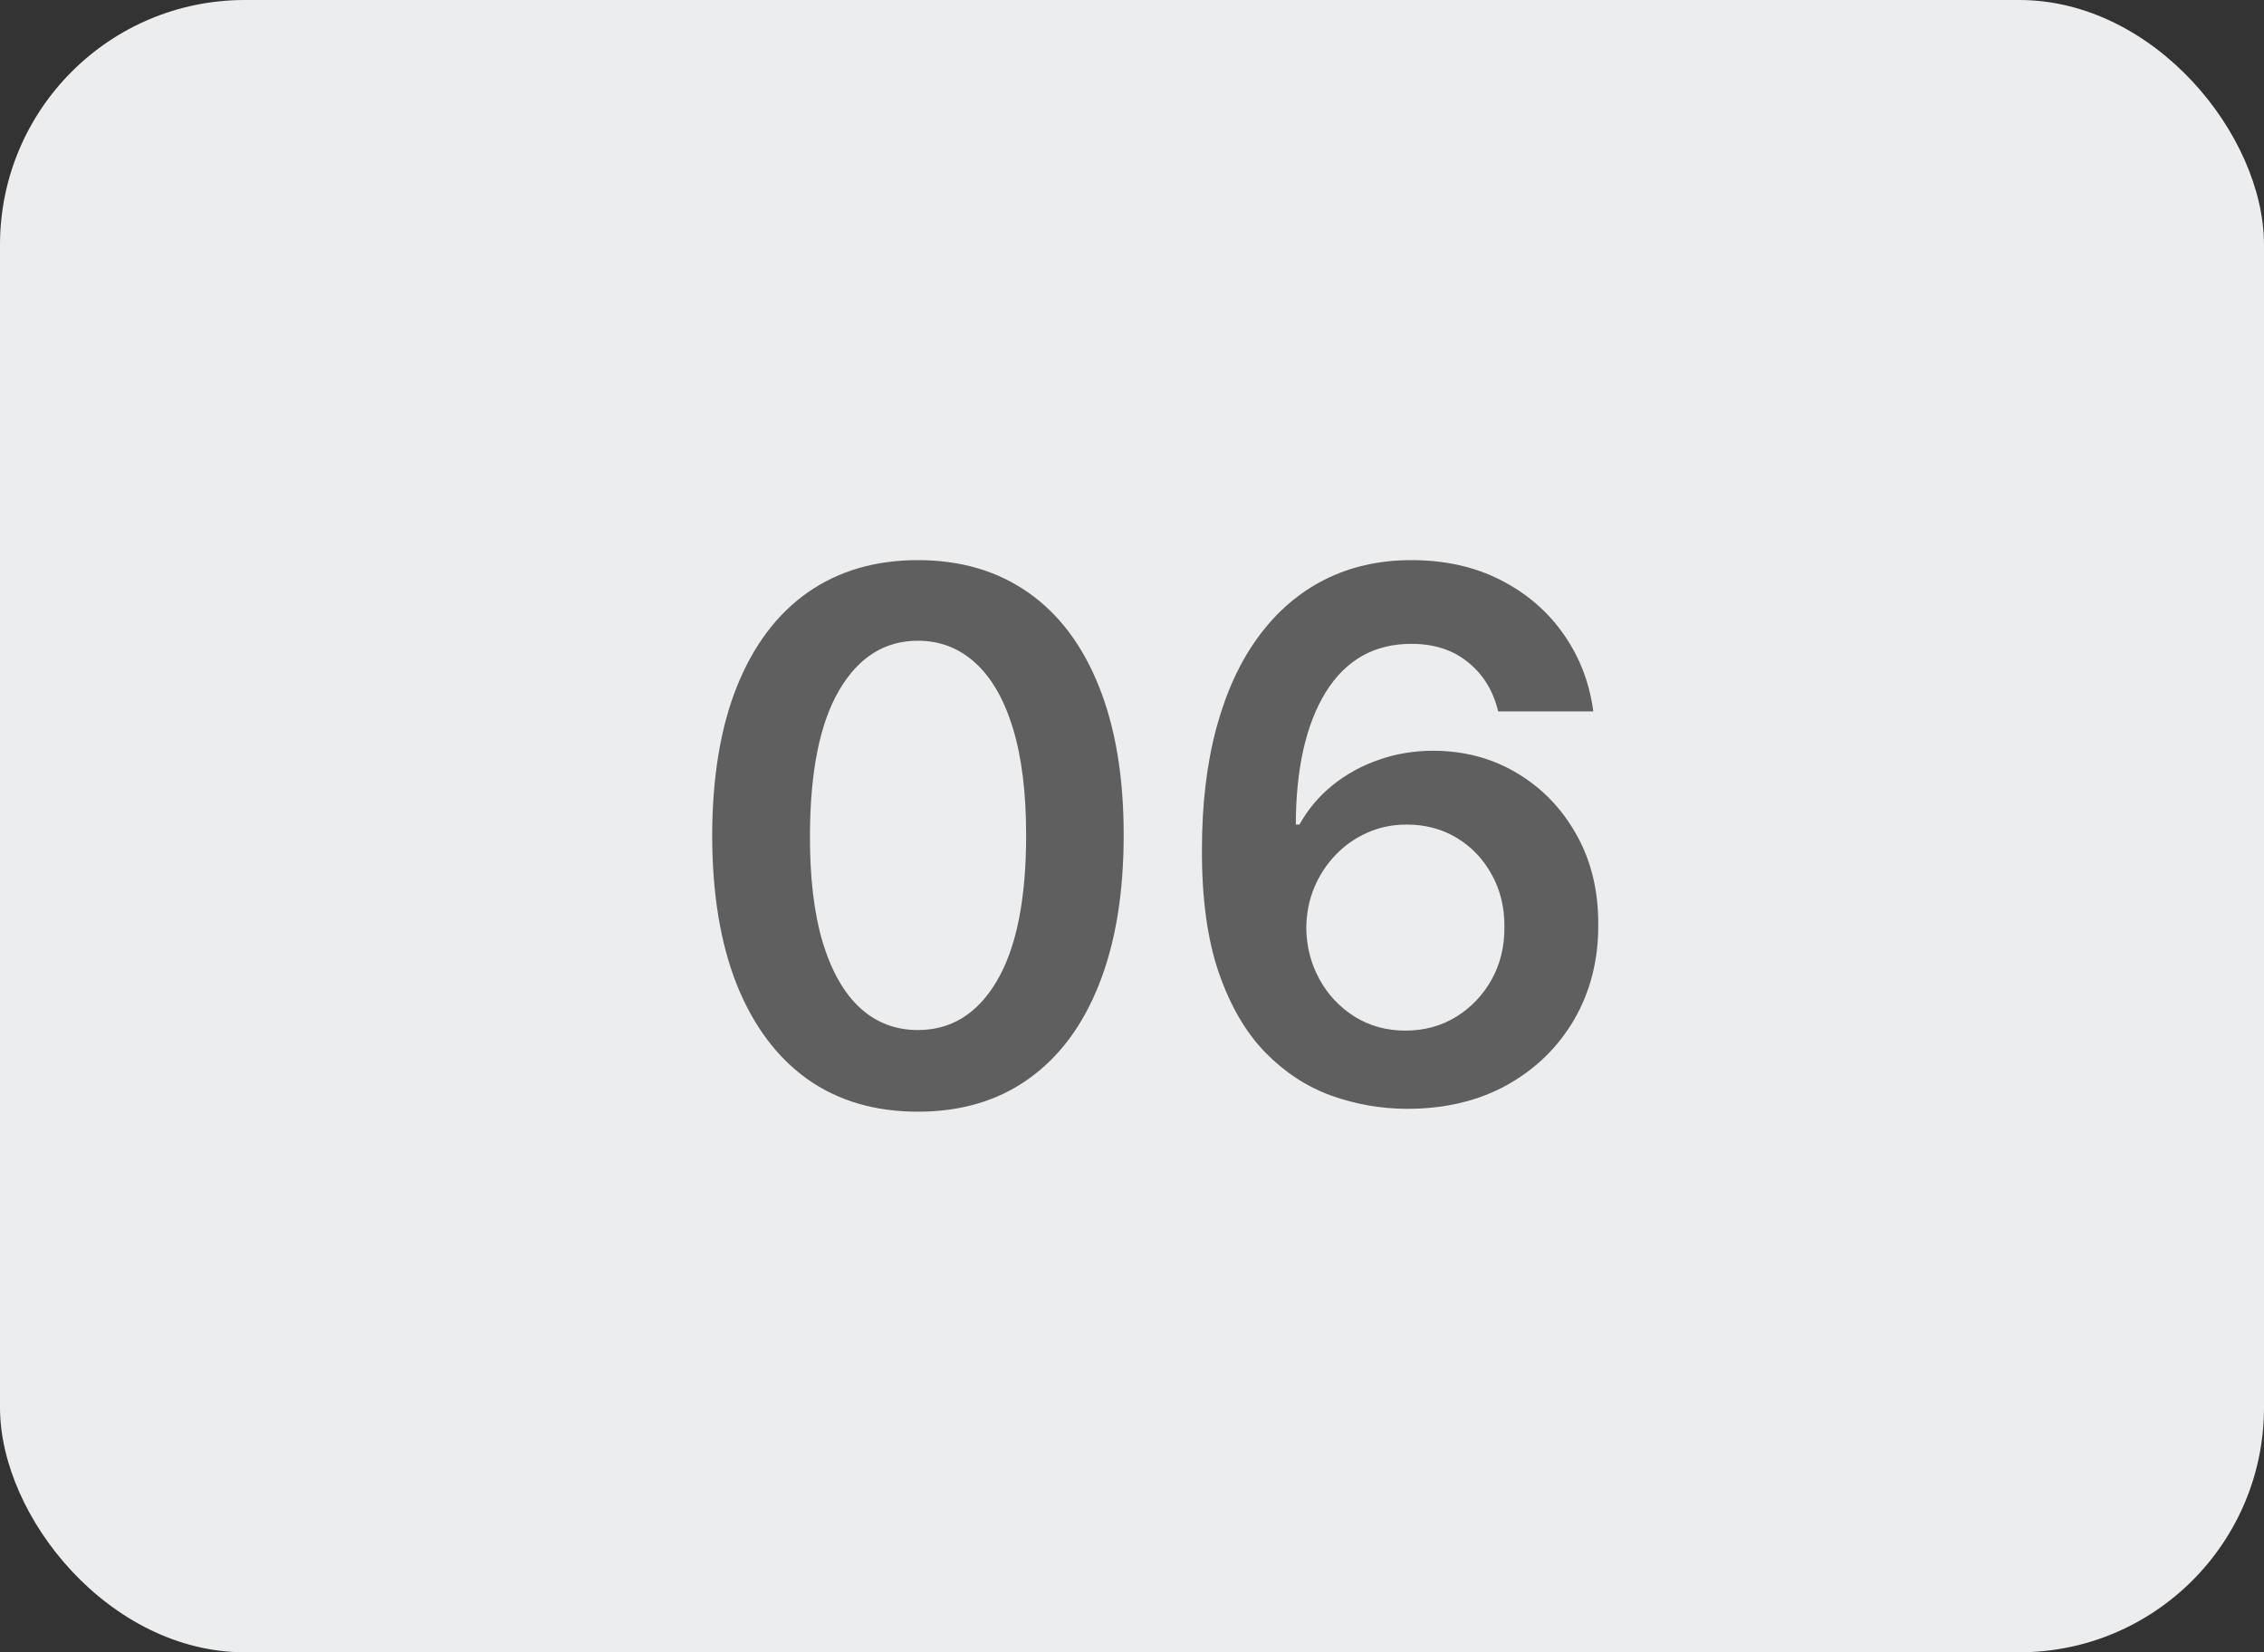 <?xml version="1.0" encoding="UTF-8"?> <svg xmlns="http://www.w3.org/2000/svg" width="37" height="27" viewBox="0 0 37 27" fill="none"><rect x="0" y="0" width="37" height="27" fill="#333333" stroke="none"/><rect width="37" height="27" rx="4" fill="#ECEDEF"></rect><path d="M15.001 18.166C14.3 18.166 13.697 17.989 13.195 17.634C12.695 17.276 12.31 16.76 12.04 16.087C11.773 15.411 11.639 14.597 11.639 13.645C11.642 12.693 11.777 11.883 12.044 11.216C12.314 10.546 12.699 10.034 13.199 9.682C13.702 9.33 14.303 9.153 15.001 9.153C15.7 9.153 16.301 9.33 16.804 9.682C17.307 10.034 17.692 10.546 17.959 11.216C18.229 11.886 18.364 12.696 18.364 13.645C18.364 14.599 18.229 15.415 17.959 16.091C17.692 16.764 17.307 17.278 16.804 17.634C16.304 17.989 15.703 18.166 15.001 18.166ZM15.001 16.832C15.547 16.832 15.977 16.564 16.293 16.027C16.611 15.487 16.77 14.693 16.77 13.645C16.77 12.952 16.697 12.369 16.553 11.898C16.408 11.426 16.203 11.071 15.939 10.832C15.675 10.591 15.362 10.47 15.001 10.47C14.459 10.47 14.03 10.74 13.714 11.28C13.399 11.817 13.24 12.605 13.237 13.645C13.234 14.341 13.304 14.926 13.446 15.401C13.591 15.875 13.796 16.233 14.06 16.474C14.324 16.713 14.638 16.832 15.001 16.832ZM22.976 18.119C22.558 18.116 22.15 18.044 21.753 17.902C21.355 17.757 20.997 17.523 20.679 17.199C20.36 16.872 20.108 16.439 19.92 15.899C19.733 15.357 19.64 14.685 19.643 13.883C19.643 13.136 19.723 12.47 19.882 11.885C20.041 11.3 20.27 10.805 20.568 10.402C20.866 9.996 21.226 9.686 21.646 9.473C22.069 9.26 22.542 9.153 23.065 9.153C23.613 9.153 24.099 9.261 24.522 9.477C24.948 9.693 25.292 9.989 25.554 10.364C25.815 10.736 25.977 11.156 26.039 11.625H24.484C24.404 11.29 24.241 11.023 23.994 10.824C23.75 10.622 23.44 10.521 23.065 10.521C22.46 10.521 21.994 10.784 21.667 11.31C21.343 11.835 21.18 12.557 21.177 13.474H21.237C21.376 13.224 21.556 13.01 21.778 12.831C22 12.652 22.25 12.514 22.528 12.418C22.809 12.318 23.106 12.268 23.419 12.268C23.93 12.268 24.389 12.391 24.795 12.635C25.204 12.879 25.528 13.216 25.767 13.645C26.005 14.071 26.123 14.56 26.12 15.111C26.123 15.685 25.992 16.2 25.728 16.658C25.464 17.112 25.096 17.47 24.625 17.732C24.153 17.993 23.603 18.122 22.976 18.119ZM22.967 16.841C23.277 16.841 23.554 16.766 23.798 16.615C24.042 16.465 24.235 16.261 24.378 16.006C24.52 15.75 24.589 15.463 24.586 15.145C24.589 14.832 24.521 14.55 24.382 14.297C24.245 14.044 24.056 13.844 23.815 13.696C23.573 13.548 23.298 13.474 22.988 13.474C22.758 13.474 22.544 13.518 22.345 13.607C22.146 13.695 21.973 13.817 21.825 13.973C21.677 14.126 21.561 14.305 21.476 14.51C21.393 14.712 21.351 14.928 21.348 15.158C21.351 15.462 21.422 15.742 21.561 15.997C21.7 16.253 21.892 16.457 22.136 16.611C22.38 16.764 22.657 16.841 22.967 16.841Z" fill="#5F5F5F"></path></svg> 
